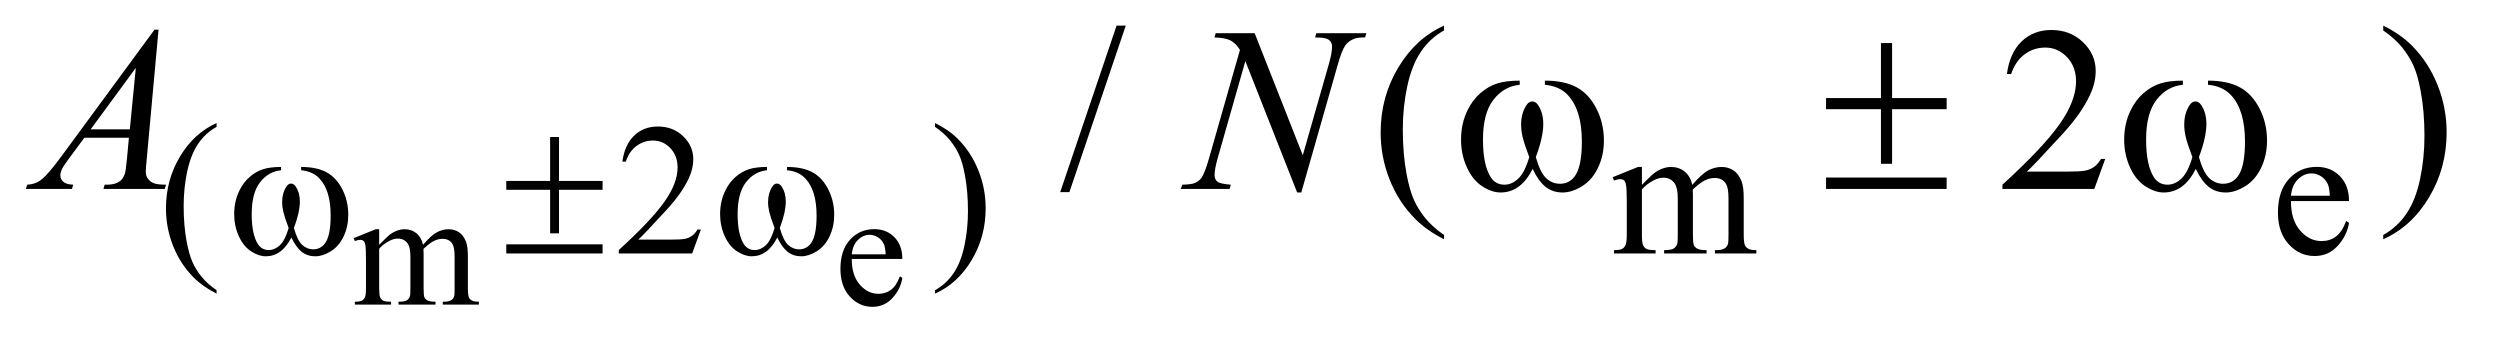 <?xml version="1.0" encoding="UTF-8"?>
<!DOCTYPE svg PUBLIC '-//W3C//DTD SVG 1.0//EN'
          'http://www.w3.org/TR/2001/REC-SVG-20010904/DTD/svg10.dtd'>
<svg stroke-dasharray="none" shape-rendering="auto" xmlns="http://www.w3.org/2000/svg" font-family="'Dialog'" text-rendering="auto" width="150" fill-opacity="1" color-interpolation="auto" color-rendering="auto" preserveAspectRatio="xMidYMid meet" font-size="12px" viewBox="0 0 150 21" fill="black" xmlns:xlink="http://www.w3.org/1999/xlink" stroke="black" image-rendering="auto" stroke-miterlimit="10" stroke-linecap="square" stroke-linejoin="miter" font-style="normal" stroke-width="1" height="21" stroke-dashoffset="0" font-weight="normal" stroke-opacity="1"
><!--Generated by the Batik Graphics2D SVG Generator--><defs id="genericDefs"
  /><g
  ><defs id="defs1"
    ><clipPath clipPathUnits="userSpaceOnUse" id="clipPath1"
      ><path d="M1.126 2.757 L95.904 2.757 L95.904 15.578 L1.126 15.578 L1.126 2.757 Z"
      /></clipPath
      ><clipPath clipPathUnits="userSpaceOnUse" id="clipPath2"
      ><path d="M35.989 88.082 L35.989 497.699 L3064.043 497.699 L3064.043 88.082 Z"
      /></clipPath
    ></defs
    ><g transform="scale(1.576,1.576) translate(-1.126,-2.757) matrix(0.031,0,0,0.031,0,0)"
    ><path d="M501.984 389.594 Q511.797 379.766 513.562 378.297 Q517.969 374.578 523.078 372.516 Q528.188 370.453 533.188 370.453 Q541.625 370.453 547.703 375.359 Q553.797 380.266 555.859 389.594 Q565.969 377.812 572.938 374.141 Q579.906 370.453 587.266 370.453 Q594.422 370.453 599.969 374.141 Q605.516 377.812 608.766 386.156 Q610.922 391.844 610.922 404.016 L610.922 442.688 Q610.922 451.125 612.188 454.266 Q613.172 456.422 615.812 457.953 Q618.469 459.469 624.469 459.469 L624.469 463 L580.094 463 L580.094 459.469 L581.969 459.469 Q587.75 459.469 591 457.203 Q593.25 455.641 594.234 452.203 Q594.625 450.531 594.625 442.688 L594.625 404.016 Q594.625 393.016 591.969 388.516 Q588.141 382.234 579.703 382.234 Q574.5 382.234 569.25 384.828 Q564 387.422 556.547 394.5 L556.344 395.578 L556.547 399.797 L556.547 442.688 Q556.547 451.906 557.578 454.172 Q558.609 456.422 561.453 457.953 Q564.297 459.469 571.172 459.469 L571.172 463 L525.734 463 L525.734 459.469 Q533.188 459.469 535.984 457.703 Q538.781 455.938 539.859 452.406 Q540.344 450.734 540.344 442.688 L540.344 404.016 Q540.344 393.016 537.109 388.219 Q532.797 381.938 525.047 381.938 Q519.734 381.938 514.547 384.781 Q506.391 389.094 501.984 394.5 L501.984 442.688 Q501.984 451.516 503.203 454.172 Q504.438 456.812 506.828 458.141 Q509.234 459.469 516.594 459.469 L516.594 463 L472.141 463 L472.141 459.469 Q478.328 459.469 480.781 458.141 Q483.234 456.812 484.5 453.922 Q485.781 451.031 485.781 442.688 L485.781 408.328 Q485.781 393.516 484.906 389.188 Q484.219 385.953 482.734 384.734 Q481.266 383.5 478.719 383.5 Q475.969 383.5 472.141 384.969 L470.672 381.438 L497.75 370.453 L501.984 370.453 L501.984 389.594 ZM1082.391 406.953 Q1082.297 426.984 1092.109 438.359 Q1101.922 449.75 1115.172 449.75 Q1124.016 449.75 1130.531 444.891 Q1137.062 440.031 1141.484 428.25 L1144.516 430.219 Q1142.453 443.672 1132.547 454.719 Q1122.641 465.75 1107.719 465.75 Q1091.516 465.75 1079.984 453.141 Q1068.453 440.531 1068.453 419.234 Q1068.453 396.156 1080.281 383.25 Q1092.109 370.344 1109.969 370.344 Q1125.094 370.344 1134.797 380.312 Q1144.516 390.281 1144.516 406.953 L1082.391 406.953 ZM1082.391 401.266 L1124.016 401.266 Q1123.516 392.625 1121.953 389.094 Q1119.5 383.594 1114.641 380.453 Q1109.781 377.312 1104.484 377.312 Q1096.328 377.312 1089.891 383.656 Q1083.469 389.984 1082.391 401.266 Z" stroke="none" clip-path="url(#clipPath2)"
    /></g
    ><g transform="matrix(0.049,0,0,0.049,-1.775,-4.344)"
    ><path d="M301.422 444.031 L301.422 448.188 Q284.469 439.656 273.125 428.203 Q256.953 411.922 248.188 389.797 Q239.438 367.672 239.438 343.859 Q239.438 309.047 256.609 280.359 Q273.797 251.656 301.422 239.297 L301.422 244.016 Q287.609 251.656 278.734 264.906 Q269.875 278.156 265.484 298.484 Q261.109 318.812 261.109 340.938 Q261.109 364.969 264.812 384.625 Q267.734 400.125 271.891 409.5 Q276.047 418.875 283.062 427.516 Q290.078 436.172 301.422 444.031 ZM894.453 369.688 L883.781 399 L793.938 399 L793.938 394.844 Q833.578 358.688 849.75 335.781 Q865.922 312.859 865.922 293.875 Q865.922 279.391 857.047 270.078 Q848.188 260.75 835.828 260.75 Q824.594 260.75 815.672 267.328 Q806.75 273.891 802.484 286.578 L798.328 286.578 Q801.125 265.812 812.75 254.688 Q824.375 243.562 841.781 243.562 Q860.312 243.562 872.719 255.469 Q885.141 267.375 885.141 283.547 Q885.141 295.125 879.75 306.688 Q871.438 324.875 852.797 345.203 Q824.828 375.75 817.859 382.047 L857.625 382.047 Q869.75 382.047 874.625 381.156 Q879.516 380.25 883.438 377.5 Q887.375 374.734 890.297 369.688 L894.453 369.688 ZM1181.172 244.016 L1181.172 239.297 Q1198.234 247.719 1209.578 259.188 Q1225.641 275.578 1234.391 297.656 Q1243.156 319.719 1243.156 343.641 Q1243.156 378.453 1226.031 407.141 Q1208.906 435.844 1181.172 448.188 L1181.172 444.031 Q1194.984 436.281 1203.906 423.078 Q1212.844 409.891 1217.156 389.516 Q1221.484 369.125 1221.484 347 Q1221.484 323.078 1217.781 303.312 Q1214.969 287.812 1210.75 278.5 Q1206.547 269.172 1199.578 260.531 Q1192.625 251.875 1181.172 244.016 ZM2046.734 315 Q2057.969 303.766 2059.984 302.078 Q2065.047 297.812 2070.875 295.453 Q2076.719 293.094 2082.453 293.094 Q2092.109 293.094 2099.062 298.719 Q2106.031 304.328 2108.391 315 Q2119.953 301.516 2127.922 297.312 Q2135.906 293.094 2144.328 293.094 Q2152.531 293.094 2158.875 297.312 Q2165.219 301.516 2168.922 311.062 Q2171.391 317.578 2171.391 331.5 L2171.391 375.75 Q2171.391 385.406 2172.859 389 Q2173.969 391.469 2177 393.219 Q2180.047 394.953 2186.891 394.953 L2186.891 399 L2136.125 399 L2136.125 394.953 L2138.266 394.953 Q2144.891 394.953 2148.594 392.375 Q2151.172 390.578 2152.297 386.641 Q2152.75 384.734 2152.75 375.75 L2152.75 331.5 Q2152.75 318.922 2149.719 313.766 Q2145.344 306.578 2135.688 306.578 Q2129.734 306.578 2123.719 309.562 Q2117.719 312.531 2109.172 320.609 L2108.953 321.844 L2109.172 326.672 L2109.172 375.75 Q2109.172 386.312 2110.344 388.891 Q2111.531 391.469 2114.781 393.219 Q2118.047 394.953 2125.906 394.953 L2125.906 399 L2073.906 399 L2073.906 394.953 Q2082.453 394.953 2085.641 392.938 Q2088.844 390.906 2090.078 386.875 Q2090.641 384.969 2090.641 375.75 L2090.641 331.5 Q2090.641 318.922 2086.938 313.422 Q2082 306.234 2073.125 306.234 Q2067.062 306.234 2061.109 309.5 Q2051.781 314.438 2046.734 320.609 L2046.734 375.75 Q2046.734 385.859 2048.141 388.891 Q2049.547 391.922 2052.297 393.438 Q2055.047 394.953 2063.469 394.953 L2063.469 399 L2012.594 399 L2012.594 394.953 Q2019.672 394.953 2022.469 393.438 Q2025.281 391.922 2026.734 388.609 Q2028.203 385.297 2028.203 375.75 L2028.203 336.453 Q2028.203 319.484 2027.188 314.547 Q2026.406 310.844 2024.719 309.438 Q2023.031 308.031 2020.125 308.031 Q2016.969 308.031 2012.594 309.719 L2010.906 305.672 L2041.906 293.094 L2046.734 293.094 L2046.734 315 ZM2841.484 334.875 Q2841.375 357.781 2852.594 370.812 Q2863.828 383.844 2879 383.844 Q2889.094 383.844 2896.562 378.281 Q2904.031 372.719 2909.094 359.25 L2912.578 361.484 Q2910.219 376.875 2898.875 389.516 Q2887.531 402.141 2870.453 402.141 Q2851.922 402.141 2838.719 387.719 Q2825.531 373.281 2825.531 348.906 Q2825.531 322.516 2839.062 307.75 Q2852.594 292.984 2873.047 292.984 Q2890.328 292.984 2901.453 304.391 Q2912.578 315.781 2912.578 334.875 L2841.484 334.875 ZM2841.484 328.359 L2889.094 328.359 Q2888.531 318.484 2886.734 314.438 Q2883.938 308.141 2878.375 304.547 Q2872.812 300.953 2866.75 300.953 Q2857.438 300.953 2850.078 308.203 Q2842.719 315.438 2841.484 328.359 Z" stroke="none" clip-path="url(#clipPath2)"
    /></g
    ><g transform="matrix(0.049,0,0,0.049,-1.775,-4.344)"
    ><path d="M1414.719 120.031 L1345.672 323.938 L1334.422 323.938 L1403.469 120.031 L1414.719 120.031 ZM1804.438 376.391 L1804.438 381.594 Q1783.203 370.906 1769 356.562 Q1748.75 336.172 1737.781 308.469 Q1726.812 280.766 1726.812 250.953 Q1726.812 207.359 1748.328 171.438 Q1769.844 135.5 1804.438 120.031 L1804.438 125.938 Q1787.141 135.5 1776.031 152.094 Q1764.922 168.688 1759.438 194.141 Q1753.953 219.594 1753.953 247.297 Q1753.953 277.391 1758.594 302 Q1762.25 321.406 1767.453 333.141 Q1772.656 344.891 1781.438 355.719 Q1790.234 366.547 1804.438 376.391 ZM2614.047 283.297 L2600.688 320 L2488.188 320 L2488.188 314.797 Q2537.828 269.516 2558.078 240.828 Q2578.328 212.141 2578.328 188.375 Q2578.328 170.234 2567.219 158.562 Q2556.109 146.891 2540.641 146.891 Q2526.578 146.891 2515.391 155.125 Q2504.219 163.344 2498.875 179.234 L2493.672 179.234 Q2497.188 153.219 2511.734 139.297 Q2526.297 125.375 2548.094 125.375 Q2571.297 125.375 2586.828 140.281 Q2602.375 155.188 2602.375 175.438 Q2602.375 189.922 2595.625 204.406 Q2585.219 227.188 2561.875 252.641 Q2526.859 290.891 2518.141 298.766 L2567.922 298.766 Q2583.109 298.766 2589.219 297.641 Q2595.344 296.516 2600.266 293.078 Q2605.188 289.625 2608.844 283.297 L2614.047 283.297 ZM2954.469 125.938 L2954.469 120.031 Q2975.844 130.578 2990.047 144.922 Q3010.156 165.453 3021.125 193.094 Q3032.094 220.719 3032.094 250.672 Q3032.094 294.266 3010.641 330.188 Q2989.203 366.125 2954.469 381.594 L2954.469 376.391 Q2971.766 366.688 2982.938 350.156 Q2994.125 333.641 2999.531 308.125 Q3004.953 282.594 3004.953 254.891 Q3004.953 224.938 3000.312 200.188 Q2996.797 180.781 2991.516 169.109 Q2986.25 157.438 2977.531 146.609 Q2968.812 135.781 2954.469 125.938 Z" stroke="none" clip-path="url(#clipPath2)"
    /></g
    ><g transform="matrix(0.049,0,0,0.049,-1.775,-4.344)"
    ><path d="M230.359 124.953 L215.875 283.578 Q214.75 294.688 214.75 298.203 Q214.75 303.828 216.859 306.781 Q219.531 310.859 224.094 312.828 Q228.672 314.797 239.5 314.797 L237.953 320 L162.859 320 L164.406 314.797 L167.641 314.797 Q176.781 314.797 182.547 310.859 Q186.625 308.188 188.875 302 Q190.422 297.641 191.828 281.469 L194.078 257.281 L139.516 257.281 L120.109 283.578 Q113.5 292.438 111.812 296.312 Q110.125 300.172 110.125 303.547 Q110.125 308.047 113.781 311.281 Q117.438 314.516 125.875 314.797 L124.328 320 L67.938 320 L69.484 314.797 Q79.891 314.375 87.828 307.844 Q95.781 301.297 111.531 279.922 L225.438 124.953 L230.359 124.953 ZM202.516 171.781 L147.25 247.016 L195.203 247.016 L202.516 171.781 ZM1572.547 129.312 L1631.469 278.797 L1663.391 167.141 Q1667.328 153.359 1667.328 145.766 Q1667.328 140.562 1663.672 137.609 Q1660.016 134.656 1650.031 134.656 Q1648.344 134.656 1646.516 134.516 L1648.062 129.312 L1709.375 129.312 L1707.688 134.516 Q1698.125 134.375 1693.484 136.484 Q1686.875 139.438 1683.641 144.078 Q1679.141 150.688 1674.5 167.141 L1629.641 324.359 L1624.578 324.359 L1561.156 163.484 L1527.266 282.312 Q1523.469 295.812 1523.469 302.984 Q1523.469 308.328 1526.906 311.078 Q1530.359 313.812 1543.297 314.797 L1541.891 320 L1481.984 320 L1483.953 314.797 Q1495.203 314.516 1499 312.828 Q1504.766 310.297 1507.578 306.219 Q1511.656 300.031 1516.719 282.312 L1554.547 149.703 Q1549.062 141.266 1542.797 138.109 Q1536.547 134.938 1523.328 134.516 L1524.875 129.312 L1572.547 129.312 Z" stroke="none" clip-path="url(#clipPath2)"
    /></g
    ><g transform="matrix(0.049,0,0,0.049,-1.775,-4.344)"
    ><path d="M404.969 297.141 L404.969 293.094 Q423.953 293.094 435.969 299.562 Q447.984 306.016 455.328 320.344 Q462.688 334.656 462.688 351.719 Q462.688 366.203 456.953 378.219 Q451.234 390.234 441.297 396.359 Q431.359 402.484 422.375 402.484 Q412.484 402.484 405.516 396.875 Q398.562 391.25 393.062 379.453 Q386.891 391.359 379.078 396.922 Q371.281 402.484 361.625 402.484 Q353.188 402.484 343.812 396.484 Q334.438 390.469 328.703 377.953 Q322.984 365.422 322.984 350.828 Q322.984 334.984 329.391 321.953 Q334.328 311.844 342.016 305.219 Q349.719 298.594 358.359 295.844 Q367.016 293.094 380.375 293.094 L380.375 297.141 Q364.766 298.719 354.594 311.922 Q344.438 325.109 344.438 350.703 Q344.438 375.984 352.188 387.766 Q356.906 394.844 365.438 394.844 Q372.516 394.844 378.859 389.016 Q385.203 383.172 389.688 367.891 Q384.75 354.75 383.234 348.359 Q381.719 341.953 381.719 336.109 Q381.719 325.219 386.781 317.359 Q389.25 313.422 392.609 313.422 Q396.094 313.422 398.562 317.359 Q403.391 324.766 403.391 335.438 Q403.391 348.469 396.094 367.891 Q400.469 383.281 406.359 388.625 Q412.266 393.953 419.672 393.953 Q428.438 393.953 433.828 387.094 Q441.125 377.891 441.125 352.625 Q441.125 321.953 427.547 307.359 Q419.344 298.484 404.969 297.141 ZM709.844 256.375 L720.734 256.375 L720.734 310.172 L774.078 310.172 L774.078 321.062 L720.734 321.062 L720.734 374.406 L709.844 374.406 L709.844 321.062 L656.156 321.062 L656.156 310.172 L709.844 310.172 L709.844 256.375 ZM656.156 387.875 L774.078 387.875 L774.078 399 L656.156 399 L656.156 387.875 ZM999.969 297.141 L999.969 293.094 Q1018.953 293.094 1030.969 299.562 Q1042.984 306.016 1050.328 320.344 Q1057.688 334.656 1057.688 351.719 Q1057.688 366.203 1051.953 378.219 Q1046.234 390.234 1036.297 396.359 Q1026.359 402.484 1017.375 402.484 Q1007.484 402.484 1000.516 396.875 Q993.562 391.25 988.062 379.453 Q981.891 391.359 974.078 396.922 Q966.281 402.484 956.625 402.484 Q948.188 402.484 938.812 396.484 Q929.438 390.469 923.703 377.953 Q917.984 365.422 917.984 350.828 Q917.984 334.984 924.391 321.953 Q929.328 311.844 937.016 305.219 Q944.719 298.594 953.359 295.844 Q962.016 293.094 975.375 293.094 L975.375 297.141 Q959.766 298.719 949.594 311.922 Q939.438 325.109 939.438 350.703 Q939.438 375.984 947.188 387.766 Q951.906 394.844 960.438 394.844 Q967.516 394.844 973.859 389.016 Q980.203 383.172 984.688 367.891 Q979.75 354.75 978.234 348.359 Q976.719 341.953 976.719 336.109 Q976.719 325.219 981.781 317.359 Q984.25 313.422 987.609 313.422 Q991.094 313.422 993.562 317.359 Q998.391 324.766 998.391 335.438 Q998.391 348.469 991.094 367.891 Q995.469 383.281 1001.359 388.625 Q1007.266 393.953 1014.672 393.953 Q1023.438 393.953 1028.828 387.094 Q1036.125 377.891 1036.125 352.625 Q1036.125 321.953 1022.547 307.359 Q1014.344 298.484 999.969 297.141 Z" stroke="none" clip-path="url(#clipPath2)"
    /></g
    ><g transform="matrix(0.049,0,0,0.049,-1.775,-4.344)"
    ><path d="M1927.906 192.453 L1927.906 187.391 Q1951.672 187.391 1966.719 195.484 Q1981.766 203.562 1990.969 221.5 Q2000.188 239.422 2000.188 260.797 Q2000.188 278.938 1993.016 293.984 Q1985.844 309.031 1973.391 316.703 Q1960.953 324.359 1949.703 324.359 Q1937.328 324.359 1928.609 317.328 Q1919.891 310.297 1913 295.531 Q1905.266 310.438 1895.484 317.406 Q1885.719 324.359 1873.625 324.359 Q1863.078 324.359 1851.328 316.844 Q1839.594 309.312 1832.422 293.641 Q1825.25 277.953 1825.25 259.672 Q1825.25 239.844 1833.266 223.531 Q1839.453 210.875 1849.078 202.578 Q1858.719 194.281 1869.547 190.844 Q1880.375 187.391 1897.109 187.391 L1897.109 192.453 Q1877.562 194.422 1864.828 210.953 Q1852.109 227.469 1852.109 259.531 Q1852.109 291.172 1861.812 305.938 Q1867.719 314.797 1878.406 314.797 Q1887.266 314.797 1895.203 307.484 Q1903.156 300.172 1908.781 281.047 Q1902.594 264.594 1900.688 256.578 Q1898.797 248.562 1898.797 241.25 Q1898.797 227.609 1905.125 217.766 Q1908.219 212.844 1912.438 212.844 Q1916.797 212.844 1919.891 217.766 Q1925.938 227.047 1925.938 240.406 Q1925.938 256.719 1916.797 281.047 Q1922.281 300.312 1929.656 307 Q1937.047 313.672 1946.328 313.672 Q1957.297 313.672 1964.047 305.094 Q1973.188 293.562 1973.188 261.922 Q1973.188 223.531 1956.172 205.25 Q1945.906 194.141 1927.906 192.453 ZM2339.422 141.406 L2353.062 141.406 L2353.062 208.766 L2419.859 208.766 L2419.859 222.406 L2353.062 222.406 L2353.062 289.203 L2339.422 289.203 L2339.422 222.406 L2272.203 222.406 L2272.203 208.766 L2339.422 208.766 L2339.422 141.406 ZM2272.203 306.078 L2419.859 306.078 L2419.859 320 L2272.203 320 L2272.203 306.078 ZM2739.906 192.453 L2739.906 187.391 Q2763.672 187.391 2778.719 195.484 Q2793.766 203.562 2802.969 221.5 Q2812.188 239.422 2812.188 260.797 Q2812.188 278.938 2805.016 293.984 Q2797.844 309.031 2785.391 316.703 Q2772.953 324.359 2761.703 324.359 Q2749.328 324.359 2740.609 317.328 Q2731.891 310.297 2725 295.531 Q2717.266 310.438 2707.484 317.406 Q2697.719 324.359 2685.625 324.359 Q2675.078 324.359 2663.328 316.844 Q2651.594 309.312 2644.422 293.641 Q2637.25 277.953 2637.25 259.672 Q2637.25 239.844 2645.266 223.531 Q2651.453 210.875 2661.078 202.578 Q2670.719 194.281 2681.547 190.844 Q2692.375 187.391 2709.109 187.391 L2709.109 192.453 Q2689.562 194.422 2676.828 210.953 Q2664.109 227.469 2664.109 259.531 Q2664.109 291.172 2673.812 305.938 Q2679.719 314.797 2690.406 314.797 Q2699.266 314.797 2707.203 307.484 Q2715.156 300.172 2720.781 281.047 Q2714.594 264.594 2712.688 256.578 Q2710.797 248.562 2710.797 241.25 Q2710.797 227.609 2717.125 217.766 Q2720.219 212.844 2724.438 212.844 Q2728.797 212.844 2731.891 217.766 Q2737.938 227.047 2737.938 240.406 Q2737.938 256.719 2728.797 281.047 Q2734.281 300.312 2741.656 307 Q2749.047 313.672 2758.328 313.672 Q2769.297 313.672 2776.047 305.094 Q2785.188 293.562 2785.188 261.922 Q2785.188 223.531 2768.172 205.25 Q2757.906 194.141 2739.906 192.453 Z" stroke="none" clip-path="url(#clipPath2)"
    /></g
  ></g
></svg
>
